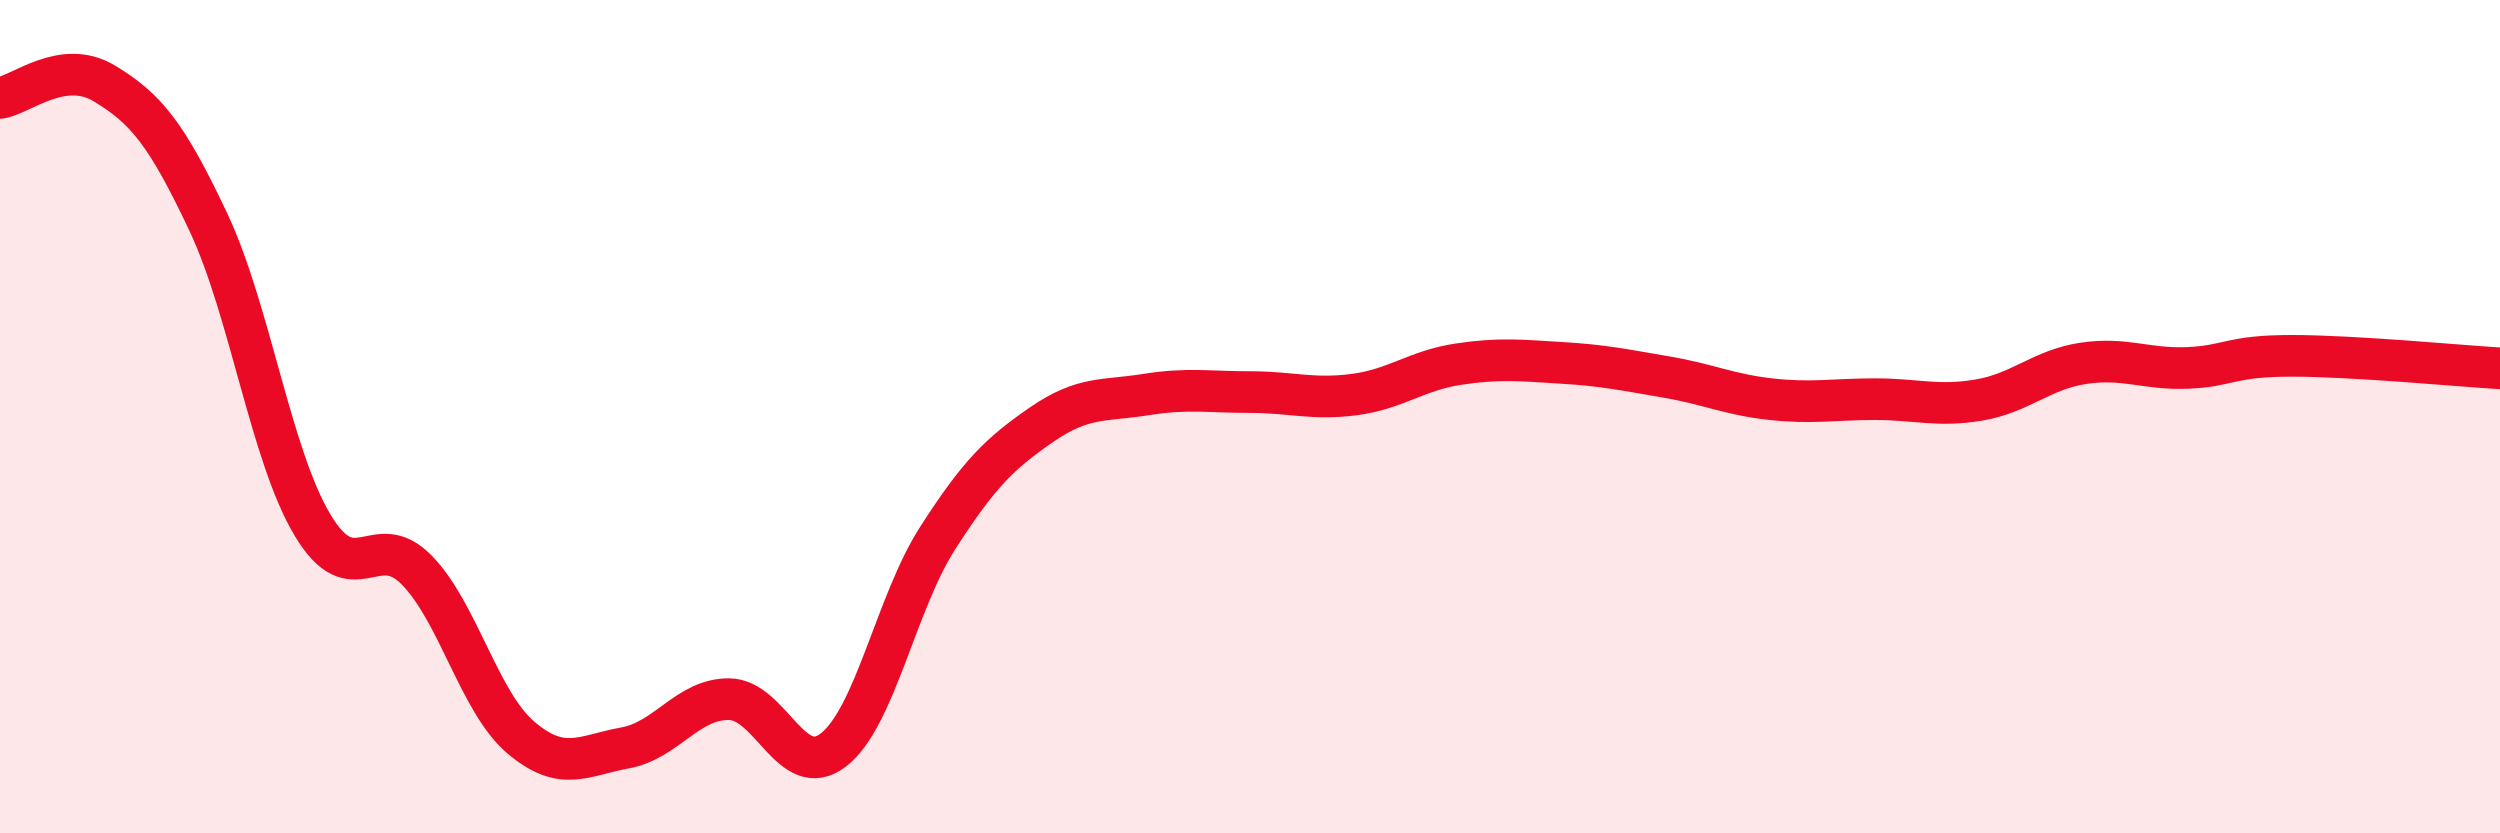 
    <svg width="60" height="20" viewBox="0 0 60 20" xmlns="http://www.w3.org/2000/svg">
      <path
        d="M 0,2.35 C 0.5,2.28 1.5,1.4 2.5,2 C 3.5,2.6 4,3.21 5,5.33 C 6,7.45 6.5,10.93 7.5,12.6 C 8.5,14.27 9,12.66 10,13.68 C 11,14.7 11.5,16.85 12.5,17.7 C 13.5,18.55 14,18.13 15,17.95 C 16,17.77 16.5,16.77 17.5,16.78 C 18.5,16.79 19,18.77 20,18 C 21,17.23 21.5,14.48 22.5,12.92 C 23.5,11.36 24,10.88 25,10.19 C 26,9.5 26.5,9.63 27.5,9.47 C 28.5,9.31 29,9.41 30,9.41 C 31,9.41 31.5,9.6 32.5,9.47 C 33.5,9.34 34,8.89 35,8.74 C 36,8.59 36.5,8.65 37.5,8.71 C 38.5,8.77 39,8.88 40,9.05 C 41,9.22 41.5,9.47 42.5,9.58 C 43.5,9.69 44,9.58 45,9.58 C 46,9.58 46.5,9.77 47.5,9.6 C 48.5,9.43 49,8.87 50,8.72 C 51,8.57 51.5,8.87 52.5,8.83 C 53.5,8.79 53.5,8.54 55,8.54 C 56.5,8.54 59,8.78 60,8.84L60 20L0 20Z"
        fill="#EB0A25"
        opacity="0.1"
        stroke-linecap="round"
        stroke-linejoin="round"
      />
      <path
        d="M 0,2.35 C 0.5,2.28 1.5,1.4 2.5,2 C 3.5,2.6 4,3.21 5,5.33 C 6,7.45 6.5,10.93 7.5,12.6 C 8.5,14.27 9,12.66 10,13.68 C 11,14.7 11.5,16.85 12.5,17.7 C 13.5,18.55 14,18.13 15,17.95 C 16,17.77 16.5,16.77 17.5,16.78 C 18.5,16.79 19,18.77 20,18 C 21,17.23 21.5,14.48 22.5,12.92 C 23.5,11.36 24,10.88 25,10.19 C 26,9.5 26.5,9.63 27.5,9.47 C 28.5,9.31 29,9.41 30,9.41 C 31,9.41 31.5,9.6 32.5,9.47 C 33.5,9.34 34,8.89 35,8.74 C 36,8.59 36.5,8.65 37.5,8.71 C 38.5,8.77 39,8.88 40,9.05 C 41,9.22 41.5,9.47 42.5,9.58 C 43.5,9.69 44,9.58 45,9.58 C 46,9.58 46.5,9.77 47.5,9.6 C 48.5,9.43 49,8.87 50,8.72 C 51,8.57 51.5,8.87 52.5,8.83 C 53.5,8.79 53.5,8.54 55,8.54 C 56.5,8.54 59,8.78 60,8.84"
        stroke="#EB0A25"
        stroke-width="1"
        fill="none"
        stroke-linecap="round"
        stroke-linejoin="round"
      />
    </svg>
  